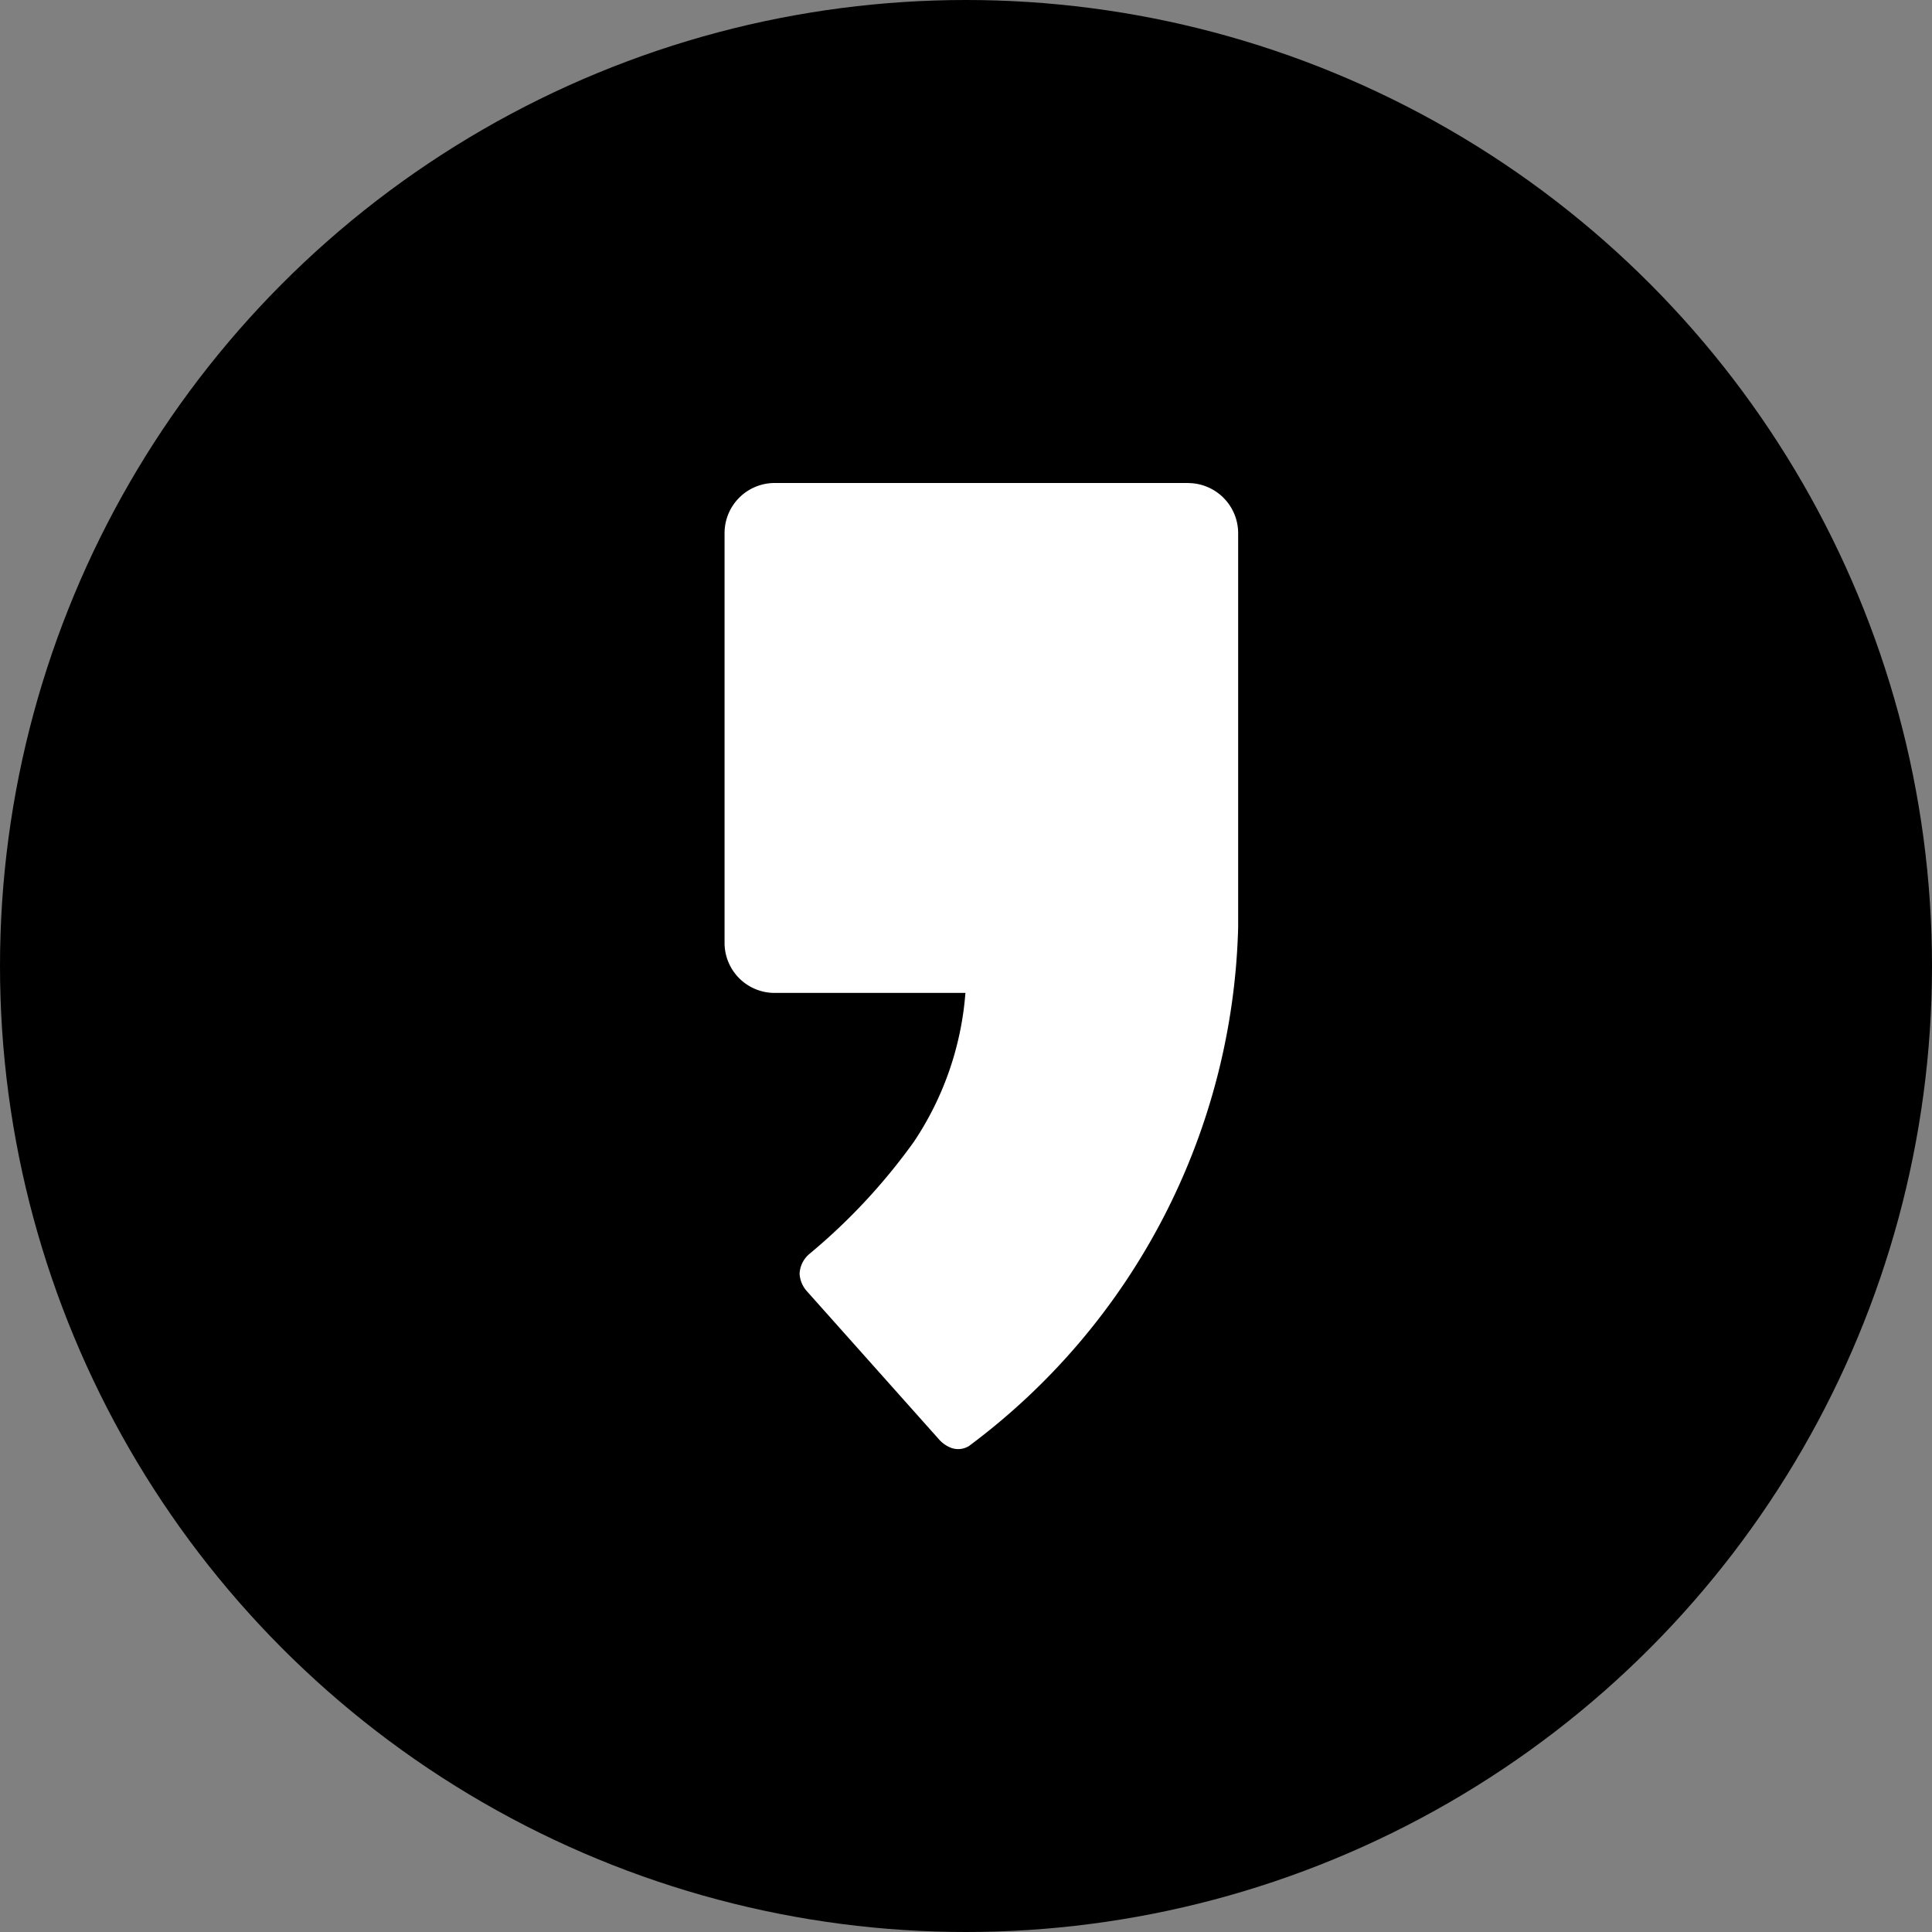 <svg xmlns="http://www.w3.org/2000/svg" width="30" height="30" viewBox="0 0 30 30">
    <rect x="0" y="0" width="30" height="30" fill="#808080" stroke="none"/>
    <g transform="translate(-244 -849)">
        <circle data-name="타원 62" cx="15" cy="15" r="15" transform="translate(244 849)"/>
        <path data-name="패스 18428" d="M244.532 142.638h-6.418a.778.778 0 0 0-.78.776v6.366a.777.777 0 0 0 .78.776h2.96a4.81 4.81 0 0 1-.8 2.311 9.3 9.3 0 0 1-1.624 1.743.426.426 0 0 0-.151.311.447.447 0 0 0 .109.262l2.064 2.315a.485.485 0 0 0 .185.124.319.319 0 0 0 .273-.031 10.369 10.369 0 0 0 4.179-8.055v-6.121a.779.779 0 0 0-.781-.776" transform="translate(17.917 713.862)" style="fill:#fff"/>
    </g>
</svg>
